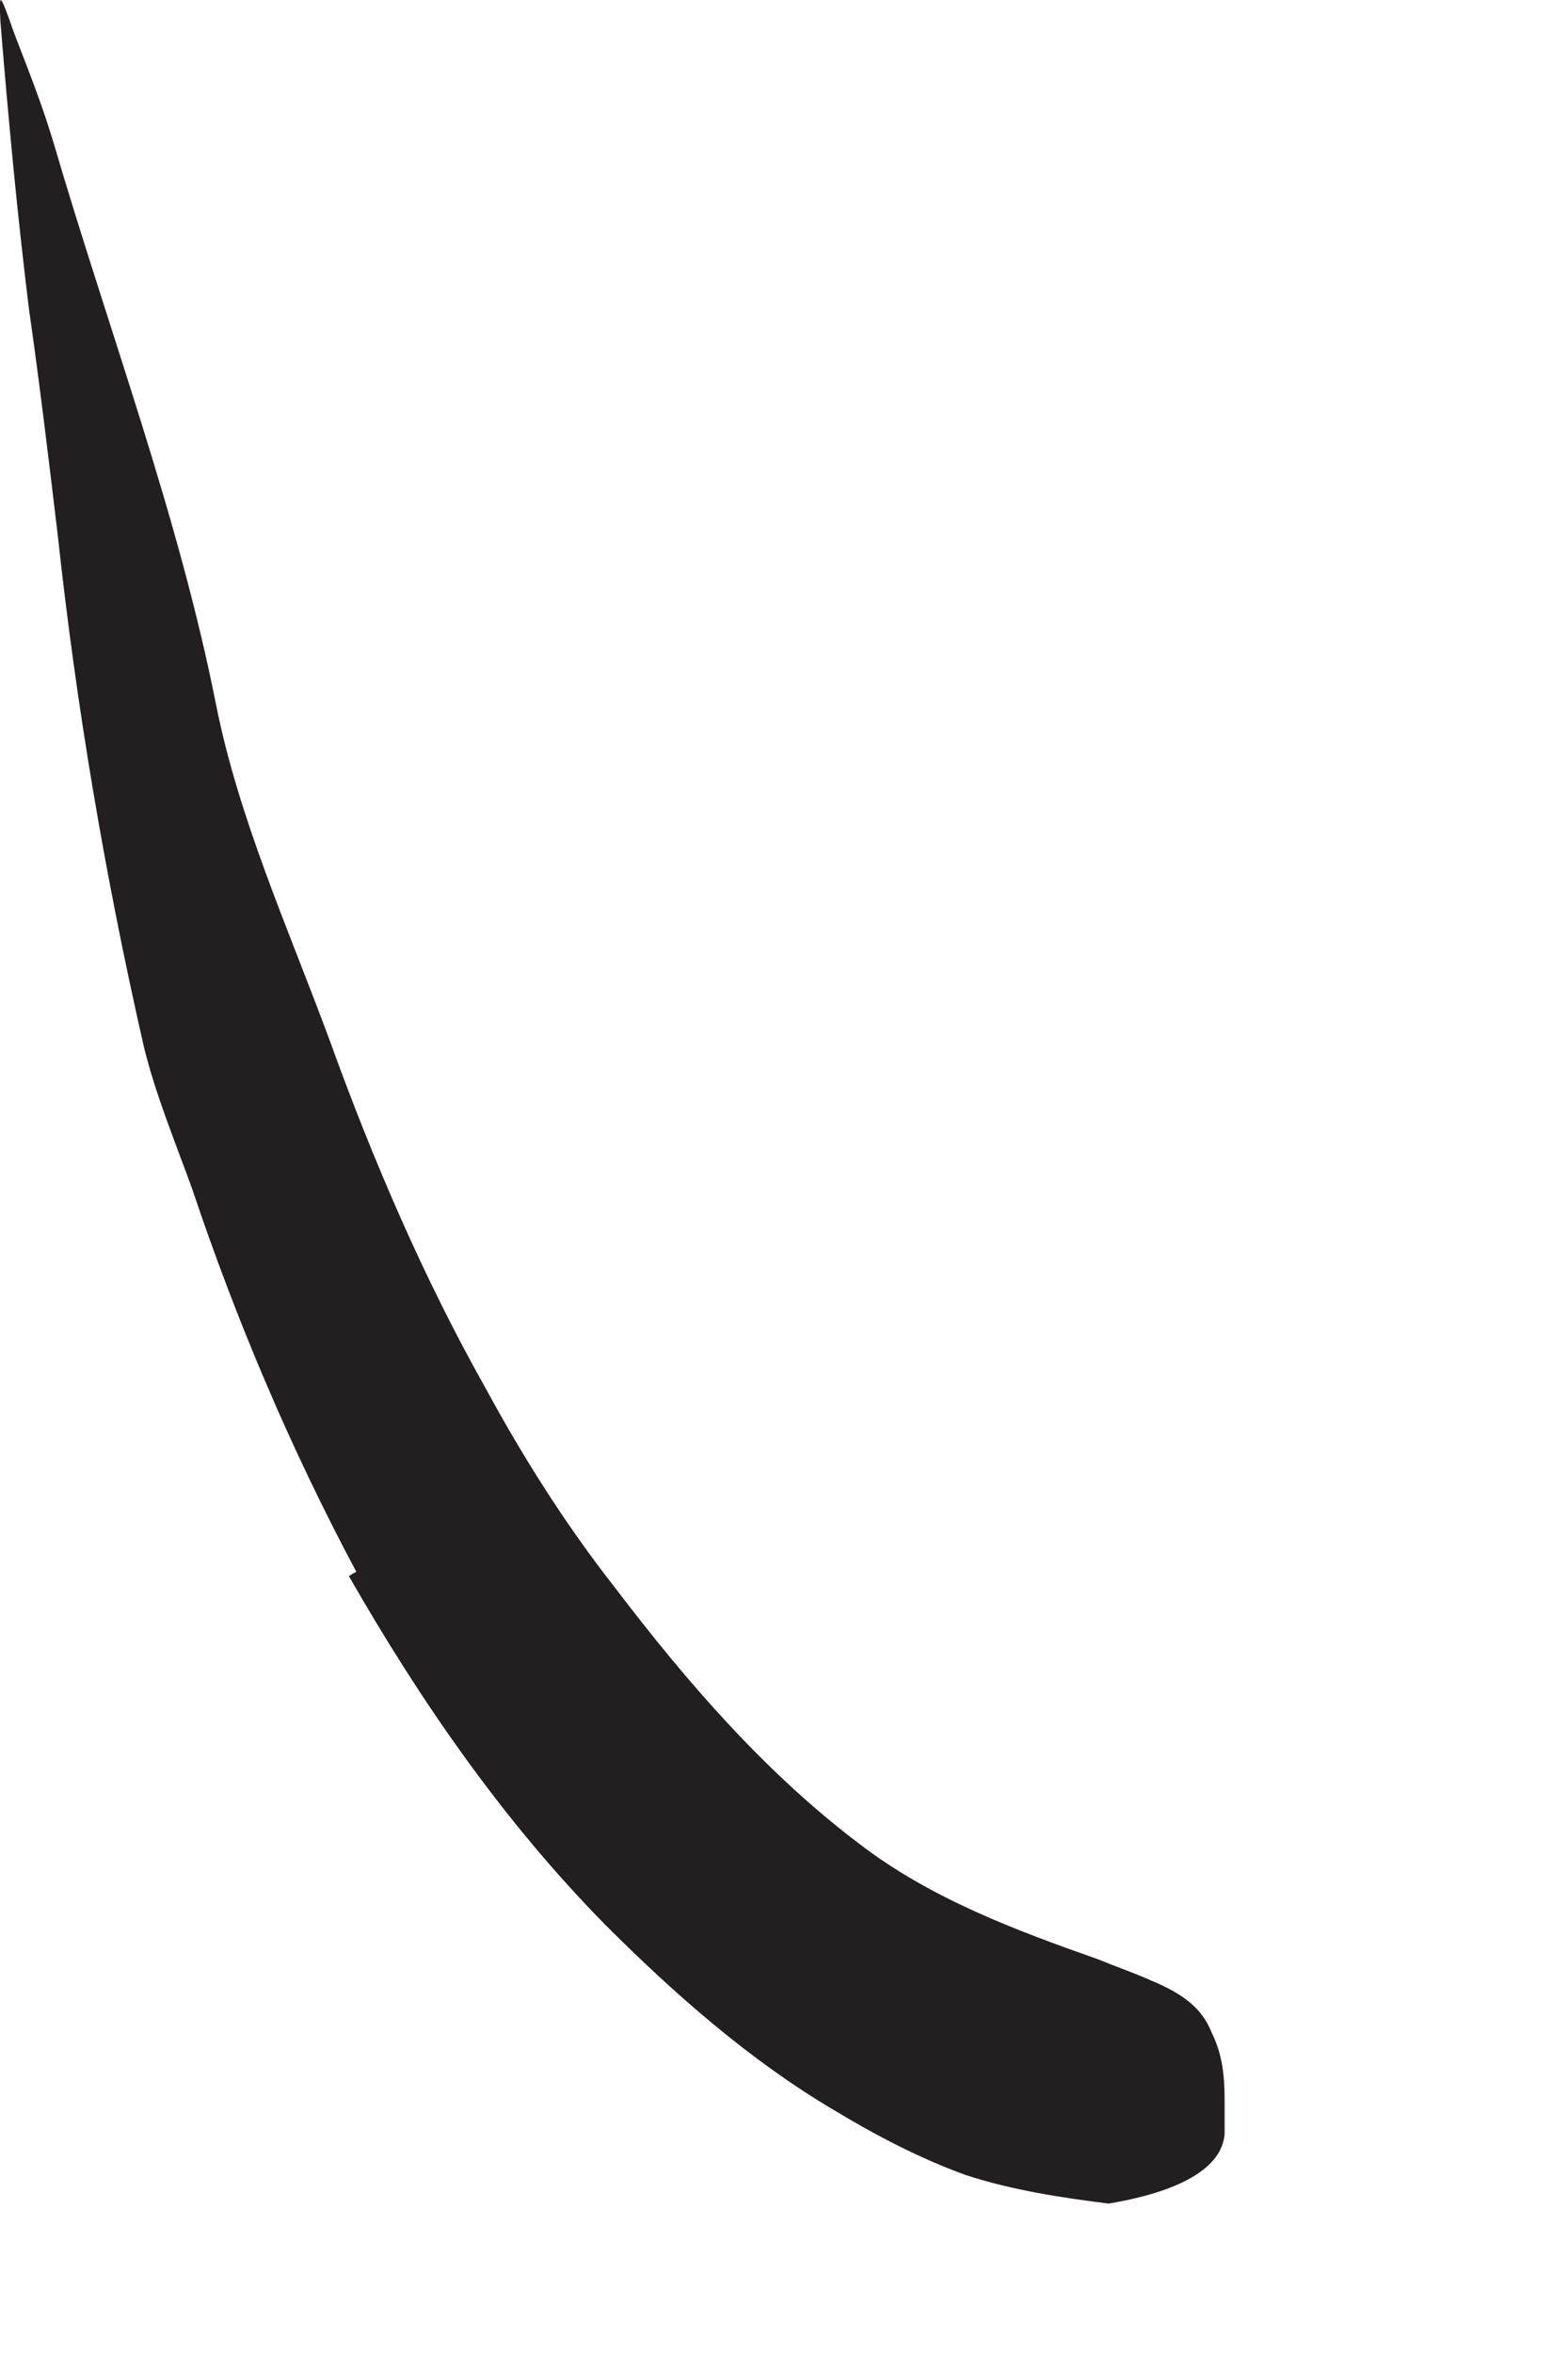 <?xml version="1.0" encoding="utf-8"?>
<svg xmlns="http://www.w3.org/2000/svg" fill="none" height="100%" overflow="visible" preserveAspectRatio="none" style="display: block;" viewBox="0 0 4 6" width="100%">
<path d="M0.909 4.008C0.74 3.692 0.601 3.362 0.49 3.031C0.447 2.912 0.397 2.792 0.367 2.669C0.267 2.231 0.194 1.796 0.147 1.362C0.124 1.169 0.101 0.977 0.074 0.789C0.044 0.546 0.021 0.3 0.001 0.054C-0.003 -0.023 0.001 -0.011 0.024 0.05C0.044 0.112 0.094 0.223 0.136 0.362C0.278 0.846 0.455 1.312 0.551 1.796C0.609 2.088 0.736 2.369 0.84 2.65C0.951 2.958 1.082 3.262 1.24 3.542C1.336 3.719 1.444 3.889 1.567 4.046C1.751 4.288 1.951 4.519 2.19 4.7C2.374 4.842 2.594 4.923 2.801 4.996C2.847 5.015 2.894 5.031 2.936 5.05C3.021 5.085 3.067 5.123 3.09 5.181C3.117 5.235 3.124 5.288 3.124 5.354C3.124 5.385 3.124 5.415 3.124 5.442C3.117 5.527 3.013 5.588 2.828 5.619C2.709 5.604 2.582 5.585 2.463 5.546C2.347 5.504 2.236 5.446 2.128 5.381C1.913 5.254 1.721 5.085 1.544 4.908C1.282 4.642 1.071 4.335 0.89 4.019L0.901 4.012L0.909 4.008Z" fill="#231F20" id="Vector"/>
</svg>